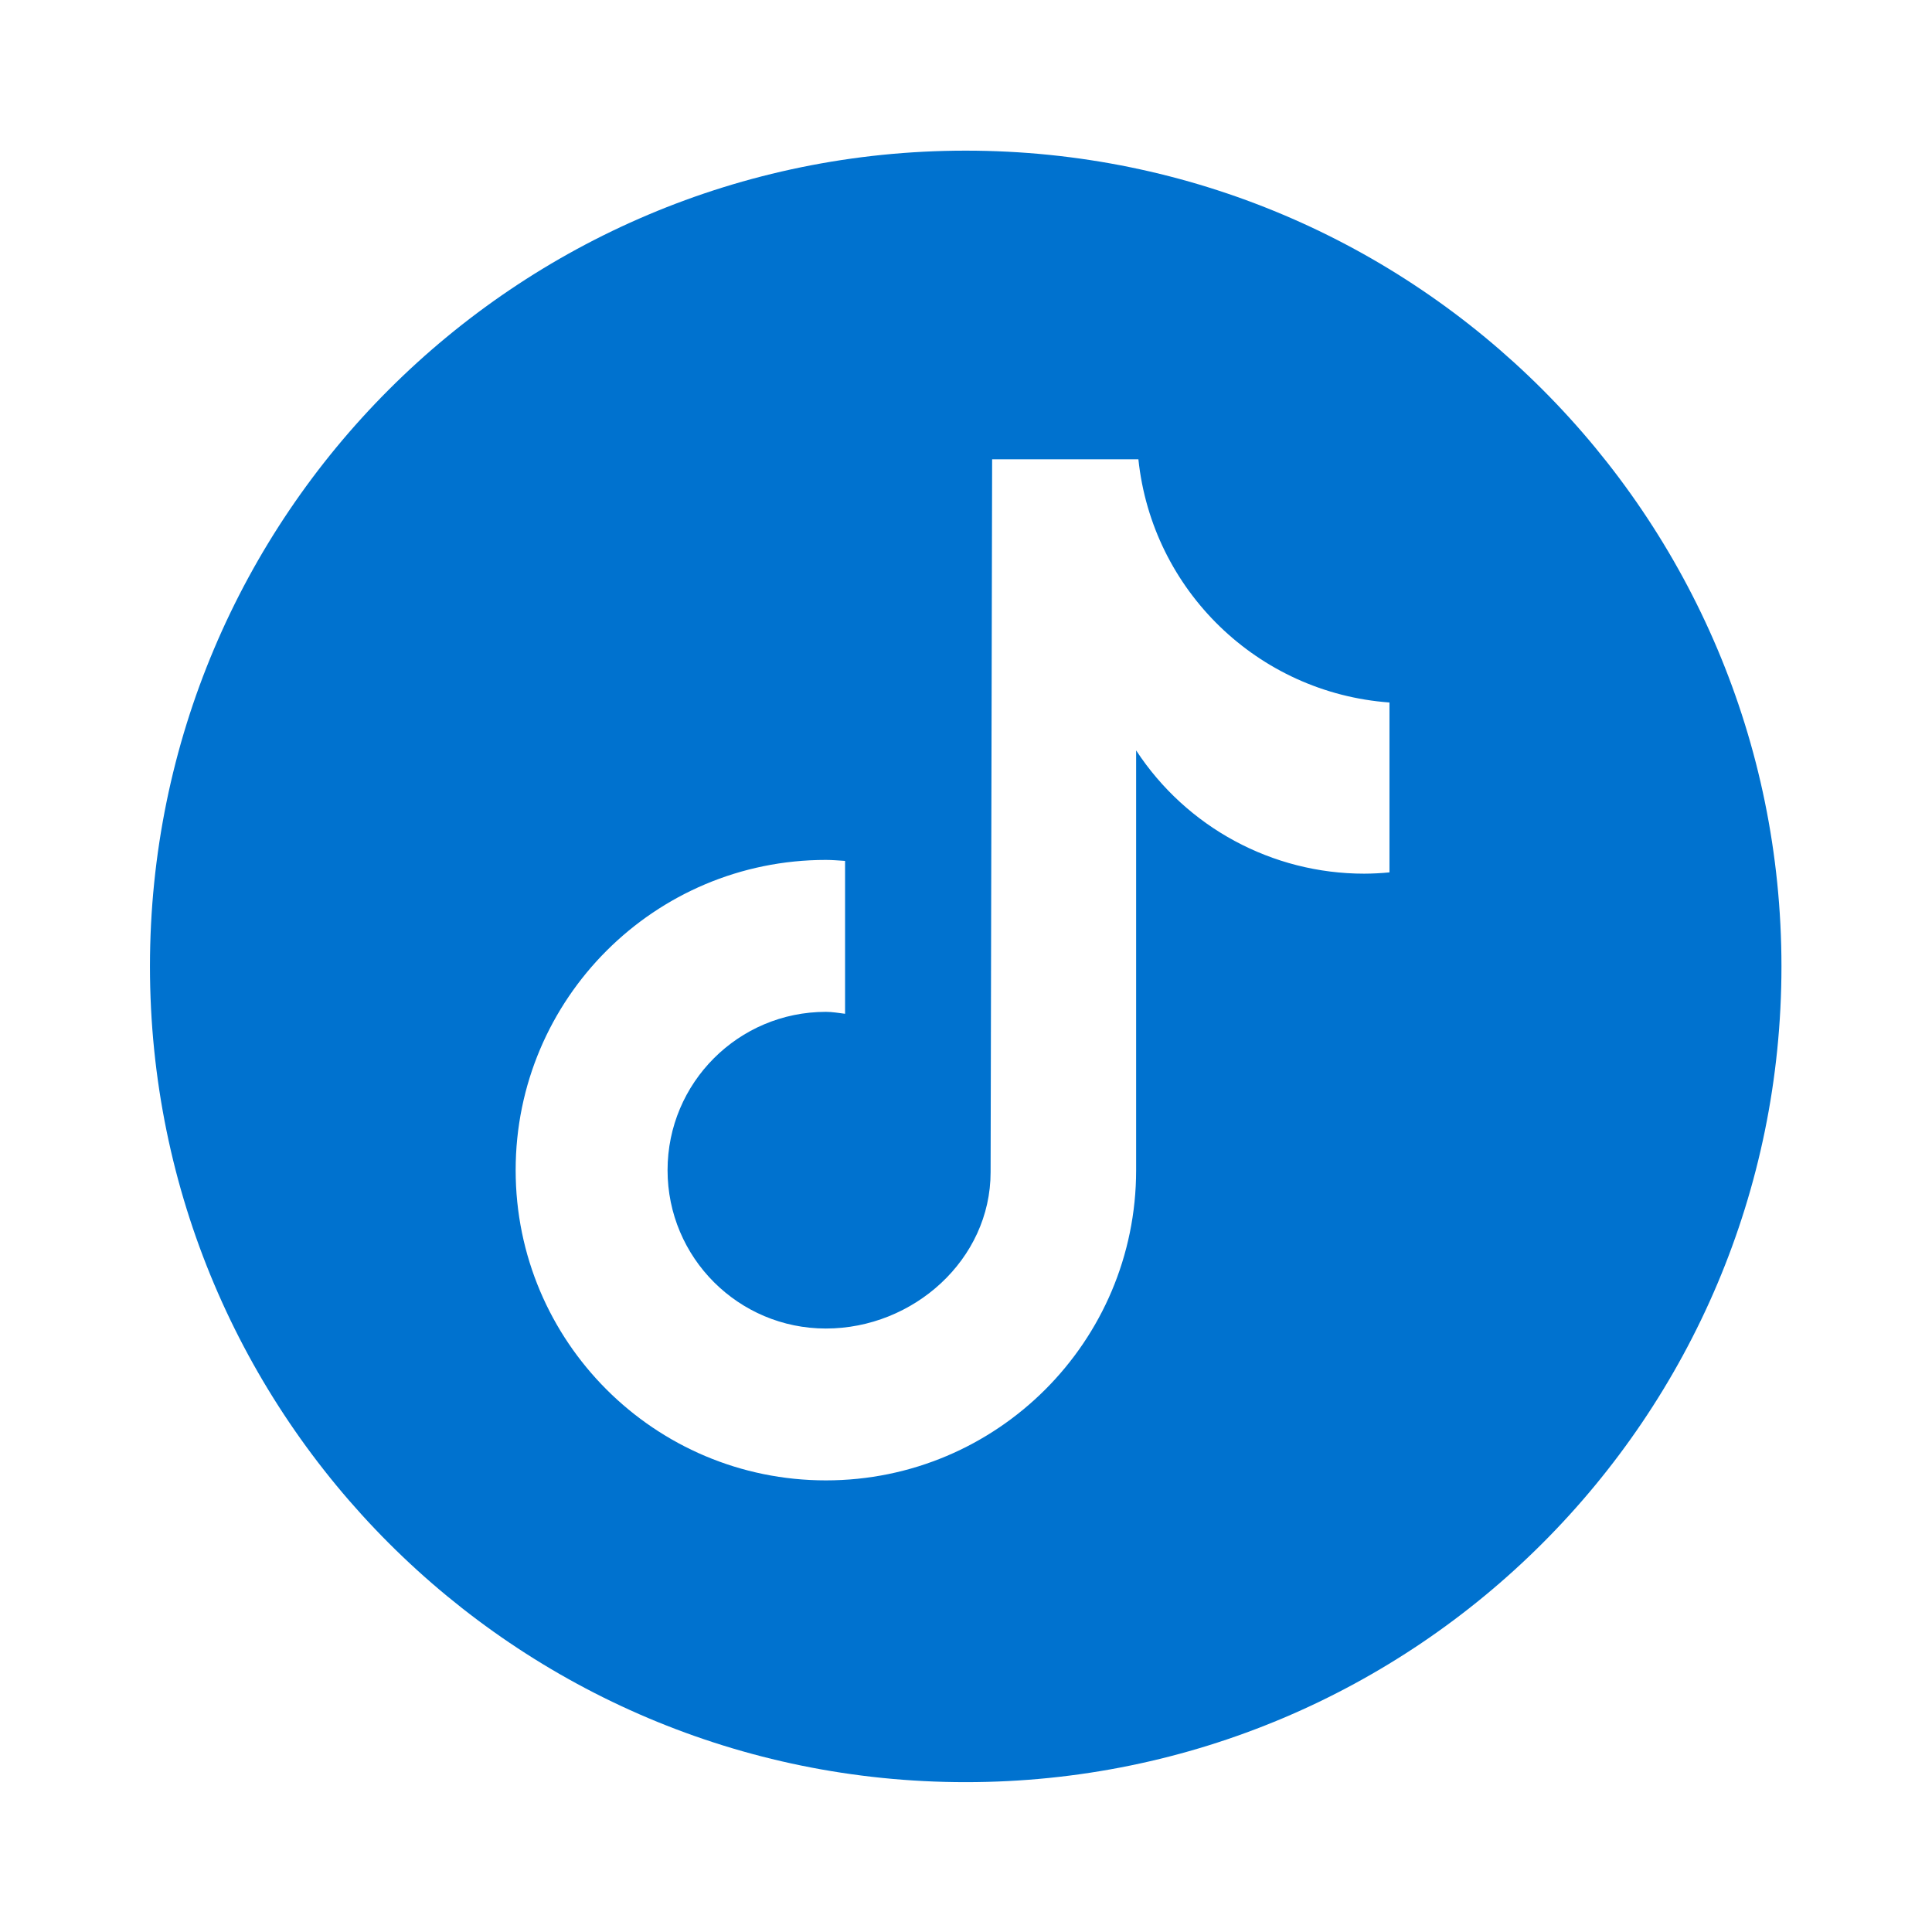 <?xml version="1.0" encoding="UTF-8"?>
<svg id="Layer_1" data-name="Layer 1" xmlns="http://www.w3.org/2000/svg" viewBox="0 0 2050 2050">
  <defs>
    <style>
      .cls-1 {
        fill: #0072cf;
      }
    </style>
  </defs>
  <path class="cls-1" d="M1024.69,159.85c-478.04,0-865.57,387.53-865.57,865.57s387.53,865.58,865.57,865.58,865.57-387.54,865.57-865.58S1502.73,159.85,1024.69,159.85ZM1474.32,925.68h-.15c-8.85.86-17.74,1.31-26.64,1.35-97.57.02-188.56-49.16-242.01-130.79v445.38c0,181.81-147.38,329.18-329.18,329.18s-329.19-147.37-329.19-329.18,147.38-329.18,329.19-329.18c6.87,0,13.58.62,20.34,1.04v162.22c-6.76-.81-13.4-2.05-20.34-2.05-92.79,0-168.01,75.22-168.01,168.01s75.22,168.01,168.01,168.01,174.76-73.12,174.76-165.93l1.62-756.41h155.19c14.64,139.16,126.85,247.86,266.41,258.07v180.28Z"/>
</svg>